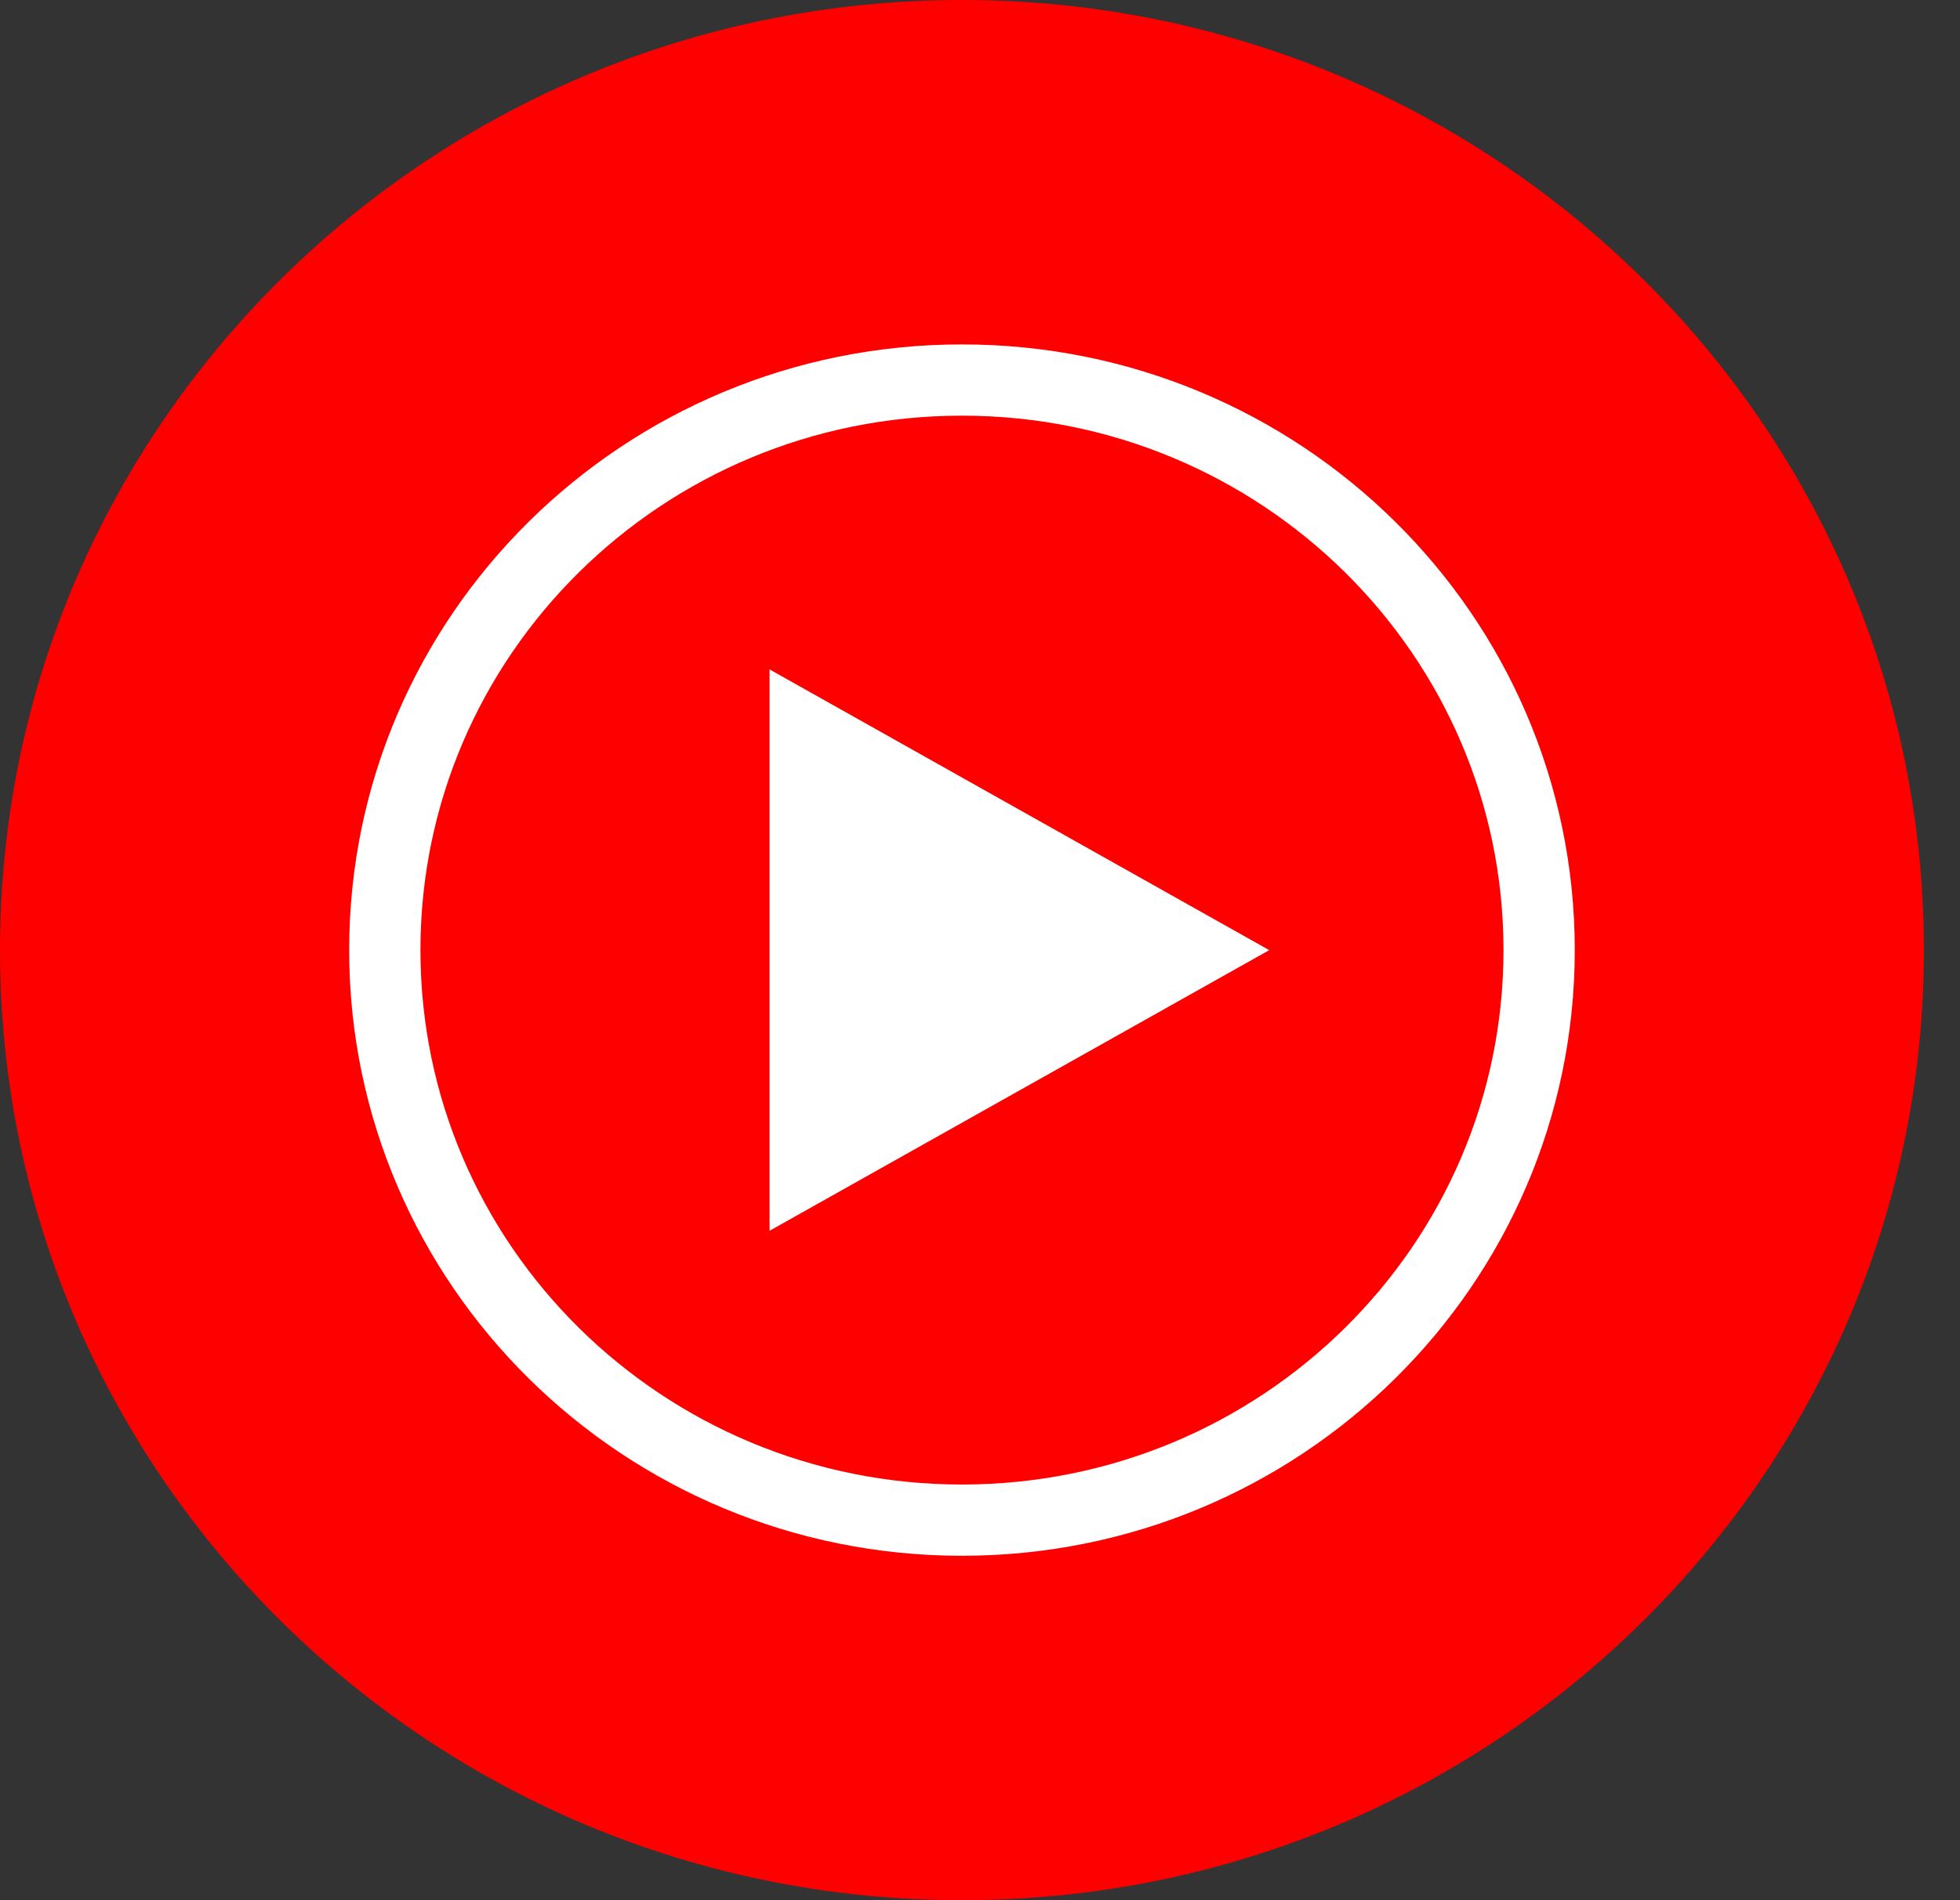 <svg xmlns="http://www.w3.org/2000/svg" width="33" height="32" viewBox="0 0 33 32" fill="none"><rect x="0" y="0" width="33" height="32" fill="#333333" stroke="none"/><path d="M16.196 32C25.141 32 32.392 24.837 32.392 16C32.392 7.163 25.141 0 16.196 0C7.251 0 0 7.163 0 16C0 24.837 7.251 32 16.196 32Z" fill="#FF0000"></path><path d="M16.196 25.6C21.563 25.6 25.914 21.302 25.914 16C25.914 10.698 21.563 6.4 16.196 6.4C10.829 6.4 6.479 10.698 6.479 16C6.479 21.302 10.829 25.6 16.196 25.6Z" fill="#FF0000" stroke="white" stroke-width="1.2"></path><path d="M12.957 20.727L21.37 16.001L12.957 11.273V20.727Z" fill="white"></path></svg>